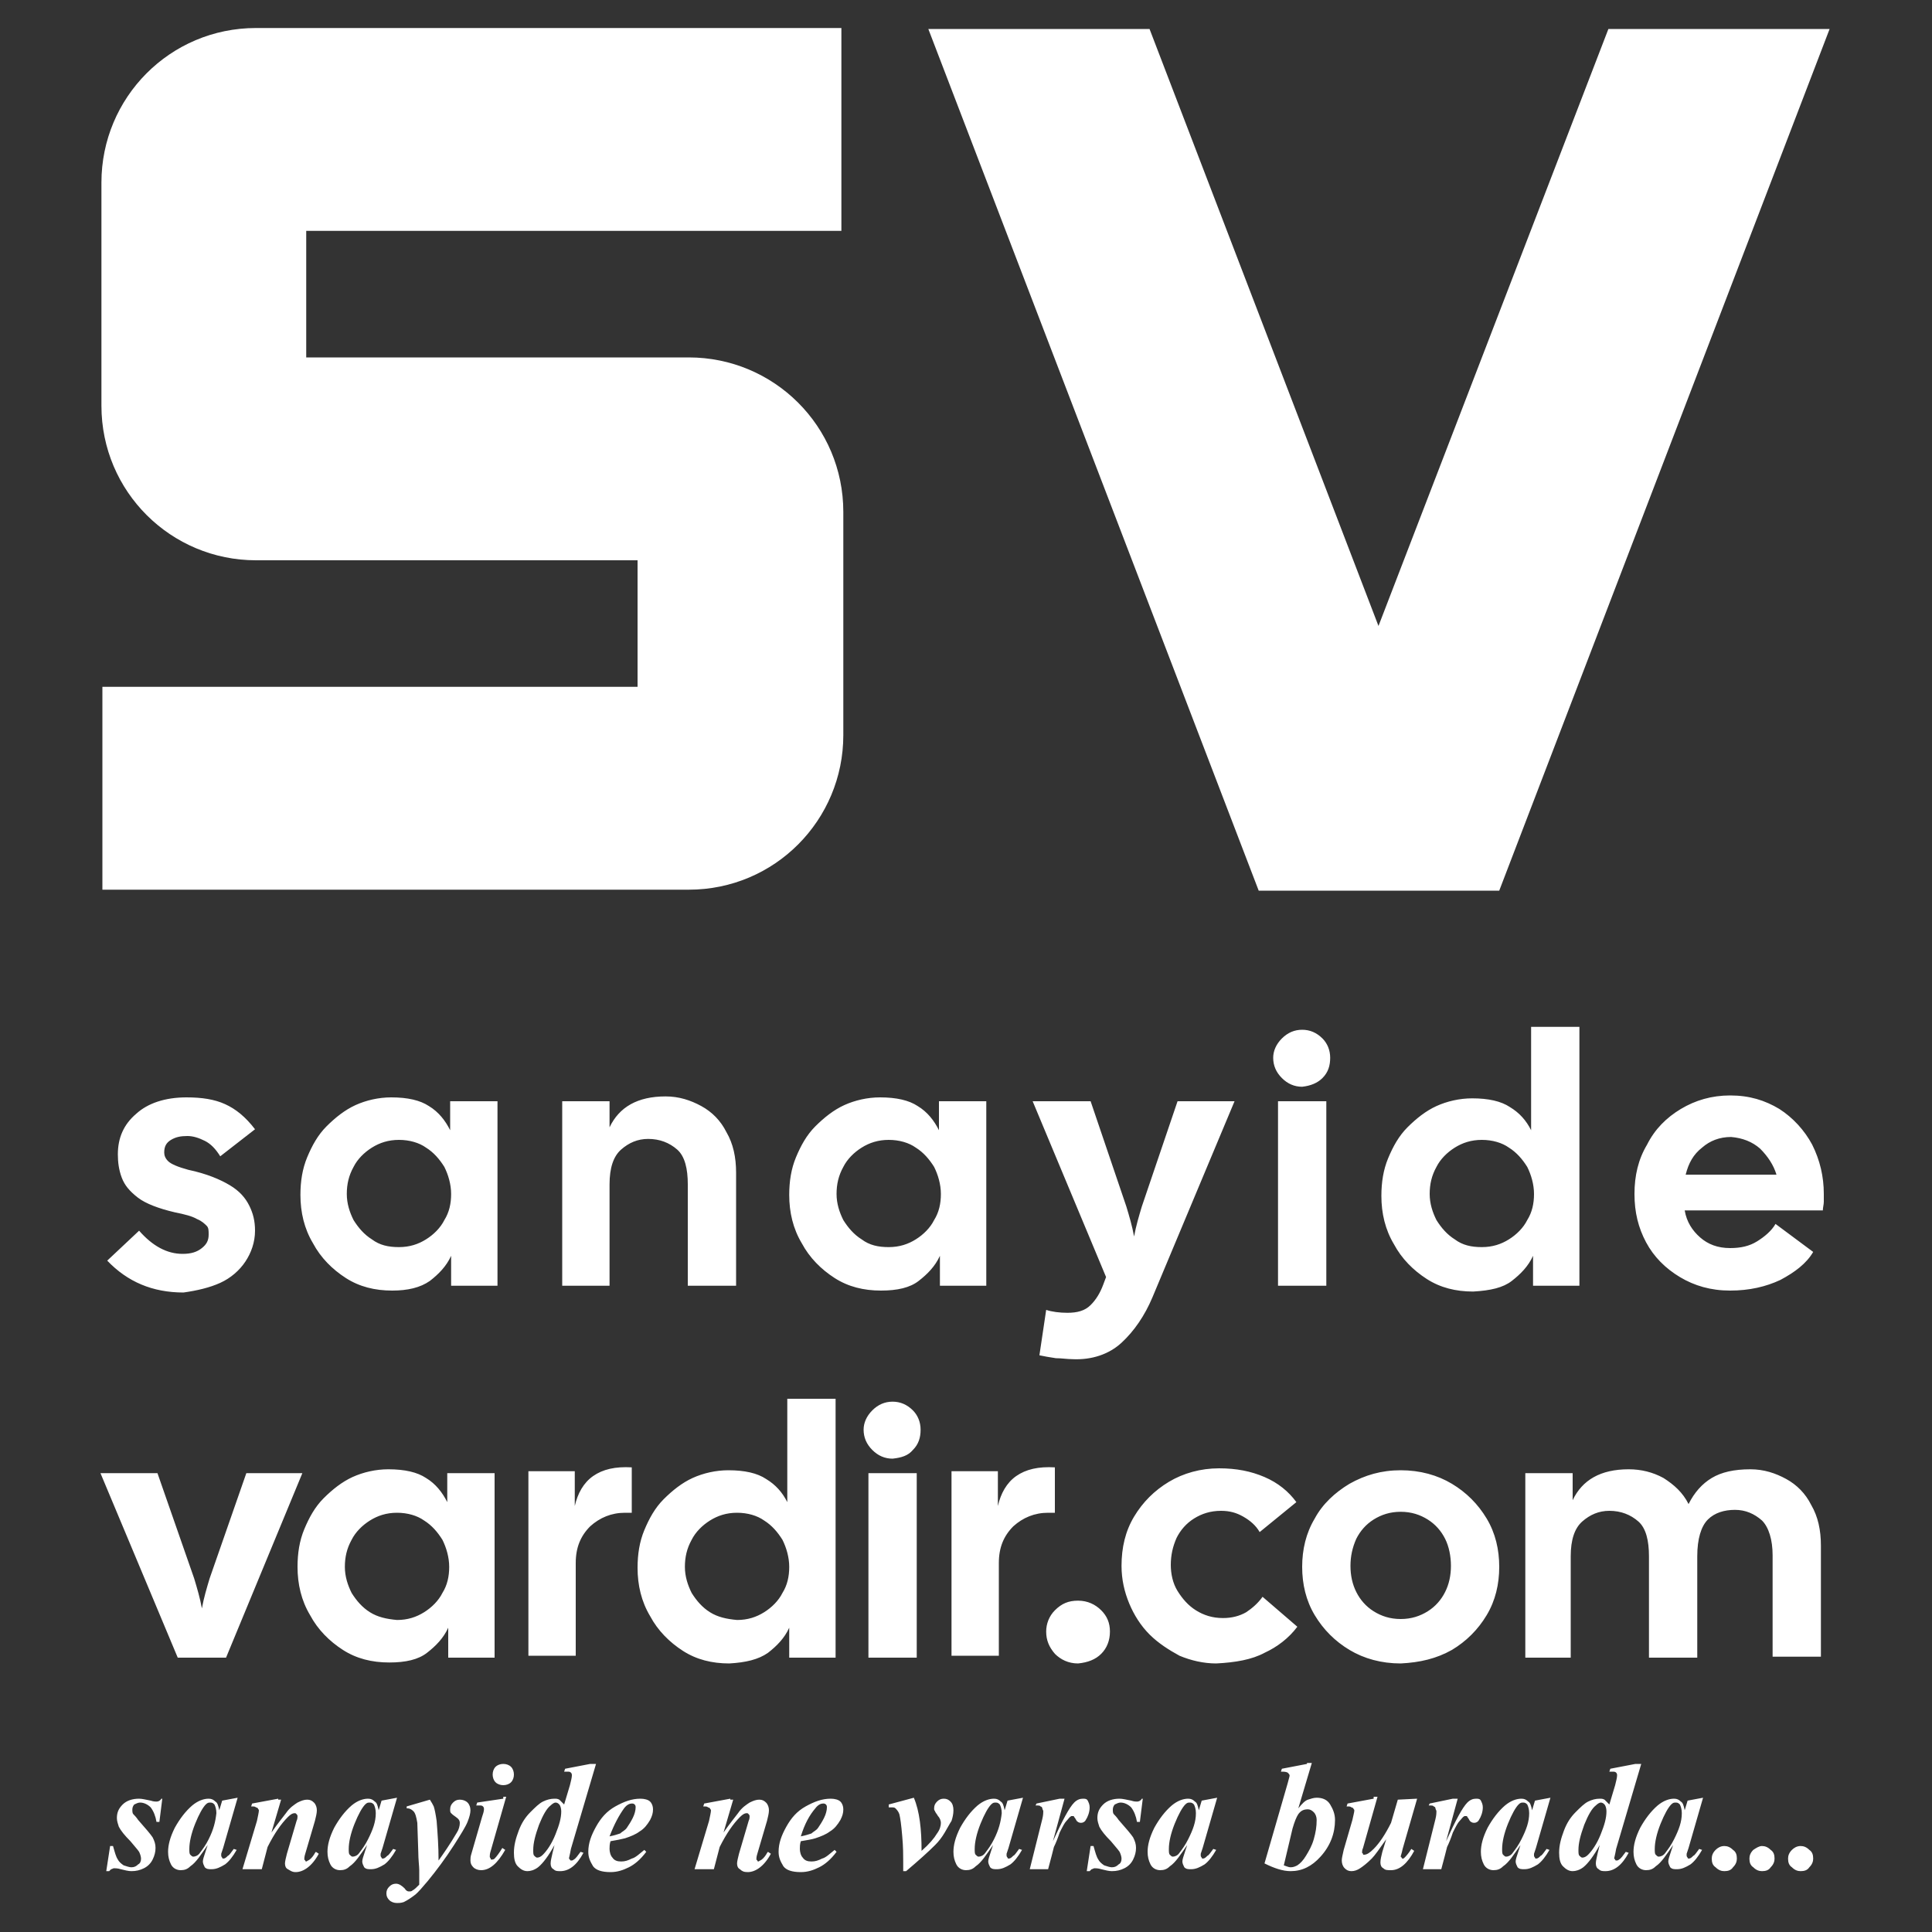<?xml version="1.0" encoding="UTF-8"?> <svg xmlns="http://www.w3.org/2000/svg" xmlns:xlink="http://www.w3.org/1999/xlink" version="1.1" id="Layer_2_00000146467256535919881490000017349546912032214691_" x="0px" y="0px" width="200px" height="200px" viewBox="0 0 200 200" style="enable-background:new 0 0 200 200;" xml:space="preserve"><rect x="0" y="0" width="200" height="200" fill="#333333" stroke="none"/> <style type="text/css"> .st0{fill:#FFFFFF;} </style> <path class="st0" d="M66,71.1H10.6v21h60.7c8.9,0,16-7.2,16-16v-6.3v-7.4V53c0-8.9-7.2-16-16-16H31.7l0-13.1h55.4v-21H26.5 c-8.9,0-16,7.2-16,16v8.3v4.6V42c0,8.9,7.2,16,16,16H66"></path> <polygon class="st0" points="155.2,92.2 189.4,3 166.5,3 142.7,64.8 119,3 96.1,3 130.3,92.2 "></polygon> <path class="st0" d="M162.6,171.6v-10.5c0-1.7,0.4-2.9,1.2-3.6c0.8-0.7,1.7-1.1,2.8-1.1c1.2,0,2.2,0.4,3,1.1c0.8,0.7,1.1,2,1.1,3.6 v10.5h5v-10.5c0-1.8,0.4-3.1,1.1-3.8c0.7-0.7,1.7-1,2.8-1c1.1,0,2,0.4,2.8,1.1c0.7,0.7,1.1,2,1.1,3.6v10.5h5V160c0-1.6-0.3-3-1-4.2 c-0.6-1.2-1.5-2.1-2.6-2.7c-1.1-0.6-2.3-1-3.7-1c-1.7,0-3,0.3-4,0.9c-1,0.6-1.8,1.5-2.4,2.7c-0.6-1.2-1.5-2-2.6-2.7 c-1.1-0.6-2.3-0.9-3.6-0.9c-2.9,0-4.8,1.1-5.8,3.2v-2.8h-4.9v19.1H162.6z M142.2,166.8c-0.8-0.5-1.4-1.2-1.8-2 c-0.4-0.8-0.6-1.7-0.6-2.7c0-1,0.2-1.9,0.6-2.8c0.4-0.8,1-1.5,1.8-2c0.8-0.5,1.7-0.8,2.8-0.8c1.1,0,2,0.3,2.8,0.8 c0.8,0.5,1.4,1.2,1.8,2c0.4,0.8,0.6,1.8,0.6,2.8c0,1-0.2,1.9-0.6,2.7c-0.4,0.8-1,1.5-1.8,2c-0.8,0.5-1.7,0.8-2.8,0.8 C143.9,167.6,143,167.3,142.2,166.8 M150.3,170.8c1.5-0.9,2.7-2.1,3.6-3.6c0.9-1.5,1.3-3.2,1.3-5c0-1.8-0.4-3.5-1.3-5 c-0.9-1.5-2.1-2.7-3.6-3.6c-1.5-0.9-3.3-1.4-5.3-1.4c-2,0-3.7,0.5-5.3,1.4c-1.5,0.9-2.8,2.1-3.6,3.6c-0.9,1.5-1.3,3.2-1.3,5 c0,1.8,0.4,3.5,1.3,5c0.9,1.5,2.1,2.7,3.6,3.6s3.3,1.4,5.3,1.4C147,172.1,148.7,171.7,150.3,170.8 M130.9,171.1 c1.3-0.6,2.5-1.5,3.4-2.7l-3.6-3.1c-0.5,0.7-1.1,1.2-1.7,1.6c-0.7,0.4-1.5,0.6-2.4,0.6c-1.1,0-2-0.3-2.8-0.8c-0.8-0.5-1.4-1.2-1.9-2 c-0.5-0.8-0.7-1.8-0.7-2.7c0-1,0.2-1.9,0.6-2.8c0.4-0.8,1-1.5,1.8-2c0.8-0.5,1.7-0.8,2.8-0.8c0.9,0,1.6,0.2,2.3,0.6 c0.7,0.4,1.3,0.9,1.7,1.6l3.8-3.1c-0.8-1.1-1.9-2-3.3-2.6c-1.4-0.6-2.9-0.9-4.7-0.9c-1.9,0-3.7,0.5-5.2,1.4 c-1.5,0.9-2.7,2.1-3.6,3.6c-0.9,1.5-1.3,3.2-1.3,5.1c0,1.4,0.3,2.7,0.8,3.9c0.5,1.2,1.2,2.3,2.1,3.2c0.9,0.9,2,1.6,3.1,2.2 c1.2,0.5,2.5,0.8,3.8,0.8C127.9,172.1,129.6,171.8,130.9,171.1 M114,171.2c0.6-0.6,0.9-1.4,0.9-2.3c0-0.9-0.3-1.6-0.9-2.2 c-0.6-0.6-1.4-1-2.4-1c-1,0-1.7,0.3-2.4,1c-0.6,0.6-0.9,1.4-0.9,2.2c0,0.9,0.3,1.6,0.9,2.3c0.6,0.6,1.4,1,2.4,1 C112.6,172.1,113.4,171.8,114,171.2 M103.4,171.6v-9.8c0-1.6,0.5-2.8,1.5-3.8c1-0.9,2.2-1.4,3.6-1.4h0.7v-4.7c-1.7-0.1-3,0.2-4,0.9 c-1,0.7-1.6,1.8-1.9,3.1v-3.6h-4.8v19.1H103.4z M94.5,150.1c0.6-0.6,0.8-1.3,0.8-2.1c0-0.8-0.3-1.5-0.8-2c-0.6-0.6-1.3-0.9-2.1-0.9 c-0.8,0-1.5,0.3-2.1,0.9c-0.6,0.6-0.9,1.3-0.9,2c0,0.8,0.3,1.5,0.9,2.1c0.6,0.6,1.3,0.9,2.1,0.9C93.3,150.9,94,150.7,94.5,150.1 M94.9,152.5h-5v19.1h5V152.5z M73.5,166.9c-0.8-0.5-1.4-1.2-1.9-2c-0.4-0.8-0.7-1.7-0.7-2.7c0-1,0.2-1.9,0.7-2.8 c0.4-0.8,1.1-1.5,1.9-2c0.8-0.5,1.7-0.8,2.8-0.8c1.1,0,2.1,0.3,2.8,0.8c0.8,0.5,1.4,1.2,1.9,2c0.4,0.8,0.7,1.8,0.7,2.8 c0,1-0.2,1.9-0.7,2.7c-0.4,0.8-1.1,1.5-1.9,2c-0.8,0.5-1.7,0.8-2.8,0.8C75.2,167.6,74.3,167.4,73.5,166.9 M79.5,171.1 c0.9-0.7,1.7-1.5,2.2-2.6v3.1h4.8v-26.8h-5v10.7c-0.5-1-1.2-1.8-2.2-2.4c-0.9-0.6-2.2-0.9-3.9-0.9c-1.3,0-2.6,0.3-3.7,0.8 c-1.1,0.5-2.1,1.3-3,2.2c-0.9,0.9-1.5,2-2,3.2c-0.5,1.2-0.7,2.5-0.7,3.9c0,1.8,0.4,3.5,1.3,5c0.8,1.5,2,2.7,3.4,3.6 c1.4,0.9,3,1.3,4.8,1.3C77.2,172.1,78.5,171.8,79.5,171.1 M59.6,171.6v-9.8c0-1.6,0.5-2.8,1.5-3.8c1-0.9,2.2-1.4,3.6-1.4h0.7v-4.7 c-1.7-0.1-3,0.2-4,0.9c-1,0.7-1.6,1.8-1.9,3.1v-3.6h-4.8v19.1H59.6z M38.3,166.9c-0.8-0.5-1.4-1.2-1.9-2c-0.4-0.8-0.7-1.7-0.7-2.7 c0-1,0.2-1.9,0.7-2.8c0.4-0.8,1.1-1.5,1.9-2c0.8-0.5,1.7-0.8,2.8-0.8c1.1,0,2.1,0.3,2.8,0.8c0.8,0.5,1.4,1.2,1.9,2 c0.4,0.8,0.7,1.8,0.7,2.8c0,1-0.2,1.9-0.7,2.7c-0.4,0.8-1.1,1.5-1.9,2c-0.8,0.5-1.7,0.8-2.8,0.8C40,167.6,39.1,167.4,38.3,166.9 M44.2,171.1c0.9-0.7,1.7-1.5,2.2-2.6v3.1h4.8v-19.1h-4.9v3c-0.5-1-1.2-1.9-2.2-2.5c-0.9-0.6-2.2-0.9-3.9-0.9 c-1.3,0-2.6,0.3-3.7,0.8c-1.1,0.5-2.1,1.3-3,2.2c-0.9,0.9-1.5,2-2,3.2c-0.5,1.2-0.7,2.5-0.7,3.9c0,1.8,0.4,3.5,1.3,5 c0.8,1.5,2,2.7,3.4,3.6c1.4,0.9,3,1.3,4.8,1.3C42,172.1,43.3,171.8,44.2,171.1 M23.4,171.6l7.9-19.1h-5.8l-3.8,10.9 c-0.3,1-0.6,2-0.8,3.1c-0.2-1.1-0.5-2.1-0.8-3.1l-3.8-10.9h-5.9l8,19.1H23.4z"></path> <path class="st0" d="M182.2,118.9c0.8,0.8,1.4,1.7,1.7,2.7h-9.4c0.3-1.2,0.8-2.1,1.7-2.8c0.8-0.7,1.8-1.1,3-1.1 C180.4,117.8,181.4,118.2,182.2,118.9 M184.3,132.5c1.5-0.8,2.7-1.7,3.4-2.9l-3.9-2.9c-0.4,0.7-1.1,1.3-1.9,1.8 c-0.8,0.5-1.7,0.7-2.8,0.7c-1.3,0-2.3-0.4-3.1-1.1c-0.8-0.7-1.4-1.6-1.6-2.8h14.3c0-0.3,0.1-0.6,0.1-0.9c0-0.3,0-0.6,0-0.8 c0-1.8-0.4-3.5-1.2-5.1c-0.8-1.5-2-2.8-3.4-3.7c-1.5-0.9-3.1-1.4-5.1-1.4c-1.9,0-3.6,0.5-5.1,1.4c-1.5,0.9-2.7,2.1-3.5,3.7 c-0.9,1.5-1.3,3.2-1.3,5.1s0.4,3.5,1.2,5c0.8,1.5,2,2.7,3.5,3.6c1.5,0.9,3.2,1.4,5.2,1.4C181.1,133.6,182.8,133.2,184.3,132.5 M150.6,128.3c-0.8-0.5-1.4-1.2-1.9-2c-0.4-0.8-0.7-1.7-0.7-2.7c0-1,0.2-1.9,0.7-2.8c0.4-0.8,1.1-1.5,1.9-2c0.8-0.5,1.7-0.8,2.8-0.8 c1.1,0,2.1,0.3,2.8,0.8c0.8,0.5,1.4,1.2,1.9,2c0.4,0.8,0.7,1.8,0.7,2.8c0,1-0.2,1.9-0.7,2.7c-0.4,0.8-1.1,1.5-1.9,2 c-0.8,0.5-1.7,0.8-2.8,0.8C152.3,129.1,151.4,128.9,150.6,128.3 M156.5,132.6c0.9-0.7,1.7-1.5,2.2-2.6v3.1h4.8v-26.8h-5v10.7 c-0.5-1-1.2-1.8-2.2-2.4c-0.9-0.6-2.2-0.9-3.9-0.9c-1.3,0-2.6,0.3-3.7,0.8c-1.1,0.5-2.1,1.3-3,2.2c-0.9,0.9-1.5,2-2,3.2 c-0.5,1.2-0.7,2.5-0.7,3.9c0,1.8,0.4,3.5,1.3,5c0.8,1.5,2,2.7,3.4,3.6c1.4,0.9,3,1.3,4.8,1.3C154.3,133.6,155.6,133.3,156.5,132.6 M136.9,111.6c0.6-0.6,0.8-1.3,0.8-2.1c0-0.8-0.3-1.5-0.8-2c-0.6-0.6-1.3-0.9-2.1-0.9c-0.8,0-1.5,0.3-2.1,0.9 c-0.6,0.6-0.9,1.3-0.9,2c0,0.8,0.3,1.5,0.9,2.1c0.6,0.6,1.3,0.9,2.1,0.9C135.7,112.4,136.4,112.1,136.9,111.6 M137.3,114h-5v19.1h5 V114z M116.1,139c1.3-1.2,2.4-2.8,3.2-4.7l8.5-20.3h-5.9l-3.7,10.9c-0.3,1-0.6,2-0.8,3.1c-0.2-1.1-0.5-2.1-0.8-3.1l-3.7-10.9h-6 l7.6,18.2l-0.3,0.8c-0.3,0.8-0.7,1.5-1.3,2.1c-0.6,0.6-1.4,0.8-2.4,0.8c-0.8,0-1.6-0.1-2.2-0.3l-0.7,4.7c0.5,0.1,1,0.2,1.7,0.3 c0.6,0,1.2,0.1,1.7,0.1C113,140.8,114.8,140.2,116.1,139 M89.2,128.3c-0.8-0.5-1.4-1.2-1.9-2c-0.4-0.8-0.7-1.7-0.7-2.7 c0-1,0.2-1.9,0.7-2.8c0.4-0.8,1.1-1.5,1.9-2c0.8-0.5,1.7-0.8,2.8-0.8c1.1,0,2.1,0.3,2.8,0.8c0.8,0.5,1.4,1.2,1.9,2 c0.4,0.8,0.7,1.8,0.7,2.8c0,1-0.2,1.9-0.7,2.7c-0.4,0.8-1.1,1.5-1.9,2c-0.8,0.5-1.7,0.8-2.8,0.8C90.9,129.1,90,128.9,89.2,128.3 M95.1,132.6c0.9-0.7,1.7-1.5,2.2-2.6v3.1h4.8V114h-4.9v3c-0.5-1-1.2-1.9-2.2-2.5c-0.9-0.6-2.2-0.9-3.9-0.9c-1.3,0-2.6,0.3-3.7,0.8 c-1.1,0.5-2.1,1.3-3,2.2c-0.9,0.9-1.5,2-2,3.2c-0.5,1.2-0.7,2.5-0.7,3.9c0,1.8,0.4,3.5,1.3,5c0.8,1.5,2,2.7,3.4,3.6 c1.4,0.9,3,1.3,4.8,1.3C92.9,133.6,94.2,133.3,95.1,132.6 M63.1,133.1v-10.5c0-1.7,0.4-2.9,1.2-3.6c0.8-0.7,1.7-1.1,2.8-1.1 c1.2,0,2.2,0.4,3,1.1c0.8,0.7,1.1,2,1.1,3.6v10.5h5v-11.7c0-1.6-0.3-3-1-4.2c-0.6-1.2-1.5-2.1-2.6-2.7c-1.1-0.6-2.3-1-3.7-1 c-2.9,0-4.8,1.1-5.8,3.2V114h-4.9v19.1H63.1z M38.5,128.3c-0.8-0.5-1.4-1.2-1.9-2c-0.4-0.8-0.7-1.7-0.7-2.7c0-1,0.2-1.9,0.7-2.8 c0.4-0.8,1.1-1.5,1.9-2c0.8-0.5,1.7-0.8,2.8-0.8c1.1,0,2.1,0.3,2.8,0.8c0.8,0.5,1.4,1.2,1.9,2c0.4,0.8,0.7,1.8,0.7,2.8 c0,1-0.2,1.9-0.7,2.7c-0.4,0.8-1.1,1.5-1.9,2c-0.8,0.5-1.7,0.8-2.8,0.8C40.2,129.1,39.3,128.9,38.5,128.3 M44.5,132.6 c0.9-0.7,1.7-1.5,2.2-2.6v3.1h4.8V114h-4.9v3c-0.5-1-1.2-1.9-2.2-2.5c-0.9-0.6-2.2-0.9-3.9-0.9c-1.3,0-2.6,0.3-3.7,0.8 c-1.1,0.5-2.1,1.3-3,2.2c-0.9,0.9-1.5,2-2,3.2c-0.5,1.2-0.7,2.5-0.7,3.9c0,1.8,0.4,3.5,1.3,5c0.8,1.5,2,2.7,3.4,3.6 c1.4,0.9,3,1.3,4.8,1.3C42.2,133.6,43.5,133.3,44.5,132.6 M22.8,132.8c1.1-0.5,2-1.3,2.6-2.2c0.6-0.9,1-2,1-3.2c0-1-0.2-1.8-0.6-2.6 c-0.4-0.8-1-1.5-2-2.1c-1-0.6-2.4-1.2-4.3-1.6c-1.1-0.3-1.8-0.6-2.1-0.9c-0.3-0.3-0.4-0.6-0.4-0.9c0-0.6,0.2-1,0.7-1.3 c0.5-0.3,1-0.4,1.7-0.4c0.6,0,1.2,0.2,1.8,0.5c0.6,0.3,1.1,0.8,1.6,1.6l3.6-2.8c-1-1.3-2-2.1-3.1-2.6c-1.1-0.5-2.4-0.7-4-0.7 c-2.2,0-4,0.6-5.2,1.7c-1.3,1.1-1.9,2.5-1.9,4.2c0,0.8,0.1,1.6,0.4,2.4c0.3,0.8,0.8,1.4,1.7,2.1c0.8,0.6,2.1,1.1,3.8,1.5 c1,0.2,1.8,0.4,2.3,0.7c0.5,0.2,0.8,0.5,1,0.7c0.2,0.2,0.2,0.5,0.2,0.9c0,0.6-0.2,1-0.7,1.4c-0.5,0.4-1.1,0.6-2,0.6 c-1.6,0-3.1-0.8-4.5-2.4l-3.3,3.1c2.1,2.2,4.7,3.3,7.9,3.3C20.4,133.6,21.7,133.3,22.8,132.8"></path> <path class="st0" d="M185.5,191.5c-0.3,0.3-0.4,0.6-0.4,0.9c0,0.4,0.1,0.7,0.4,0.9c0.3,0.3,0.6,0.4,0.9,0.4c0.4,0,0.7-0.1,0.9-0.4 c0.3-0.3,0.4-0.6,0.4-0.9c0-0.4-0.1-0.7-0.4-0.9c-0.3-0.3-0.6-0.4-0.9-0.4C186,191.1,185.7,191.3,185.5,191.5 M181.5,191.5 c-0.3,0.3-0.4,0.6-0.4,0.9c0,0.4,0.1,0.7,0.4,0.9c0.3,0.3,0.6,0.4,0.9,0.4c0.4,0,0.7-0.1,0.9-0.4c0.3-0.3,0.4-0.6,0.4-0.9 c0-0.4-0.1-0.7-0.4-0.9c-0.3-0.3-0.6-0.4-0.9-0.4C182.1,191.1,181.8,191.3,181.5,191.5 M177.6,191.5c-0.3,0.3-0.4,0.6-0.4,0.9 c0,0.4,0.1,0.7,0.4,0.9c0.3,0.3,0.6,0.4,0.9,0.4c0.4,0,0.7-0.1,0.9-0.4c0.3-0.3,0.4-0.6,0.4-0.9c0-0.4-0.1-0.7-0.4-0.9 c-0.3-0.3-0.6-0.4-0.9-0.4C178.1,191.1,177.8,191.3,177.6,191.5 M173.3,190.4c-0.3,0.6-0.6,1-0.9,1.4c-0.2,0.3-0.5,0.4-0.7,0.4 c-0.1,0-0.2-0.1-0.3-0.2c-0.1-0.1-0.1-0.3-0.1-0.6c0-0.7,0.2-1.6,0.6-2.6c0.4-1,0.8-1.7,1.1-2c0.2-0.2,0.3-0.2,0.5-0.2 c0.2,0,0.3,0.1,0.4,0.2c0.1,0.2,0.2,0.5,0.2,0.9C174.1,188.6,173.8,189.4,173.3,190.4 M174.7,186.4l-0.3,1c-0.1-0.5-0.2-0.8-0.4-0.9 c-0.2-0.2-0.4-0.3-0.7-0.3c-0.5,0-1.1,0.2-1.7,0.7c-0.7,0.6-1.3,1.4-1.8,2.3c-0.5,1-0.7,1.8-0.7,2.5c0,0.5,0.1,0.9,0.3,1.3 c0.2,0.4,0.6,0.6,1,0.6c0.4,0,0.7-0.1,1-0.4c0.6-0.4,1.1-1.2,1.8-2.2l-0.2,0.6c-0.2,0.6-0.3,0.9-0.3,1.1c0,0.2,0.1,0.4,0.2,0.6 c0.2,0.2,0.4,0.2,0.7,0.2c0.5,0,0.9-0.2,1.4-0.5c0.4-0.3,0.8-0.8,1.2-1.5l-0.3-0.1c-0.3,0.4-0.5,0.7-0.6,0.7 c-0.2,0.2-0.3,0.3-0.5,0.3c0,0-0.1,0-0.1-0.1c0,0-0.1-0.1-0.1-0.2c0,0,0-0.1,0-0.2l0.2-0.6l1.5-5.2L174.7,186.4z M165.7,189.9 c-0.4,1-0.9,1.7-1.3,2.1c-0.2,0.2-0.4,0.3-0.6,0.3c-0.1,0-0.2-0.1-0.3-0.2c-0.1-0.1-0.1-0.3-0.1-0.6c0-0.7,0.2-1.5,0.6-2.6 c0.4-1,0.8-1.7,1.2-2c0.2-0.2,0.4-0.3,0.5-0.3c0.2,0,0.3,0.1,0.4,0.2c0.1,0.1,0.2,0.4,0.2,0.7C166.3,188.2,166.1,188.9,165.7,189.9 M169.3,182.6l-2.6,0.5l-0.1,0.3c0.1,0,0.2,0,0.3,0c0.2,0,0.3,0,0.4,0.1c0.1,0.1,0.1,0.2,0.1,0.3c0,0.2-0.1,0.6-0.2,1l-0.6,2 c-0.2-0.2-0.4-0.4-0.5-0.5c-0.2-0.1-0.3-0.1-0.5-0.1c-0.4,0-0.8,0.1-1.2,0.3c-0.4,0.2-0.8,0.6-1.3,1.1c-0.5,0.5-0.9,1.1-1.2,1.9 c-0.3,0.8-0.5,1.5-0.5,2.3c0,0.6,0.1,1.1,0.4,1.4c0.3,0.3,0.6,0.5,1,0.5c0.3,0,0.7-0.1,1.1-0.4c0.5-0.4,1.1-1.2,1.7-2.3l-0.2,0.8 c-0.1,0.5-0.2,0.8-0.2,1.1c0,0.3,0.1,0.5,0.3,0.6c0.2,0.2,0.4,0.2,0.7,0.2c0.9,0,1.7-0.6,2.4-1.9l-0.3-0.1c-0.3,0.4-0.5,0.7-0.7,0.8 c-0.1,0.1-0.2,0.1-0.3,0.1c0,0-0.1,0-0.1-0.1c0,0-0.1-0.1-0.1-0.1c0-0.1,0.1-0.4,0.2-1l2.6-8.8H169.3z M157.5,190.4 c-0.3,0.6-0.6,1-0.9,1.4c-0.2,0.3-0.5,0.4-0.7,0.4c-0.1,0-0.2-0.1-0.3-0.2c-0.1-0.1-0.1-0.3-0.1-0.6c0-0.7,0.2-1.6,0.6-2.6 c0.4-1,0.8-1.7,1.1-2c0.2-0.2,0.3-0.2,0.5-0.2c0.2,0,0.3,0.1,0.4,0.2c0.1,0.2,0.2,0.5,0.2,0.9C158.3,188.6,158,189.4,157.5,190.4 M158.9,186.4l-0.3,1c-0.1-0.5-0.2-0.8-0.4-0.9c-0.2-0.2-0.4-0.3-0.7-0.3c-0.5,0-1.1,0.2-1.7,0.7c-0.7,0.6-1.3,1.4-1.8,2.3 c-0.5,1-0.7,1.8-0.7,2.5c0,0.5,0.1,0.9,0.3,1.3c0.2,0.4,0.6,0.6,1,0.6c0.4,0,0.7-0.1,1-0.4c0.6-0.4,1.1-1.2,1.8-2.2l-0.2,0.6 c-0.2,0.6-0.3,0.9-0.3,1.1c0,0.2,0.1,0.4,0.2,0.6c0.2,0.2,0.4,0.2,0.7,0.2c0.5,0,0.9-0.2,1.4-0.5c0.4-0.3,0.8-0.8,1.2-1.5l-0.3-0.1 c-0.3,0.4-0.5,0.7-0.6,0.7c-0.2,0.2-0.3,0.3-0.5,0.3c0,0-0.1,0-0.1-0.1c0,0-0.1-0.1-0.1-0.2c0,0,0-0.1,0-0.2l0.2-0.6l1.5-5.2 L158.9,186.4z M150.4,186.2l-2.4,0.5l-0.1,0.2c0.3,0,0.5,0,0.5,0.1c0.1,0,0.2,0.1,0.2,0.2c0,0.1,0.1,0.2,0.1,0.3 c0,0.1,0,0.4-0.1,0.8l-1.3,5.2h1.9c0.3-1.1,0.5-1.9,0.6-2.3c0.2-0.4,0.4-0.9,0.6-1.5c0.3-0.6,0.5-1,0.7-1.2c0.2-0.2,0.3-0.4,0.5-0.5 c0.1,0,0.1,0,0.2,0c0,0,0.1,0,0.1,0.1c0,0,0.1,0.1,0.2,0.3s0.3,0.3,0.5,0.3c0.2,0,0.4-0.1,0.5-0.3c0.2-0.3,0.4-0.8,0.4-1.3 c0-0.3-0.1-0.5-0.2-0.7c-0.1-0.2-0.3-0.2-0.5-0.2c-0.3,0-0.6,0.1-0.9,0.4c-0.5,0.5-1.2,1.8-2.2,4l1.2-4.4H150.4z M142.2,186.2 l-2.7,0.5l-0.1,0.3c0.3,0,0.4,0,0.5,0.1c0.1,0,0.2,0.1,0.2,0.1c0,0.1,0.1,0.1,0.1,0.2c0,0.2-0.1,0.5-0.2,1l-0.9,3.1 c-0.1,0.5-0.2,0.8-0.2,1.1c0,0.3,0.1,0.6,0.3,0.8c0.2,0.2,0.4,0.3,0.7,0.3c0.3,0,0.6-0.1,0.9-0.3c0.3-0.2,0.7-0.5,1.2-1 c0.3-0.3,0.8-1,1.5-2l-0.4,1.3c-0.1,0.4-0.2,0.8-0.2,1.1c0,0.3,0.1,0.5,0.3,0.6c0.2,0.2,0.4,0.2,0.8,0.2c0.9,0,1.7-0.7,2.4-2 l-0.3-0.2c-0.3,0.5-0.6,0.8-0.7,0.9c-0.1,0.1-0.1,0.1-0.2,0.1c0,0-0.1,0-0.1-0.1c0,0-0.1-0.1-0.1-0.1c0-0.1,0.1-0.3,0.2-0.8l1.5-5.2 l-2,0.1l-0.7,2.4c-0.6,1.2-1.2,2.1-1.8,2.7c-0.4,0.4-0.7,0.6-1,0.6c-0.1,0-0.1,0-0.1-0.1c0,0-0.1-0.1-0.1-0.1c0-0.1,0-0.3,0.1-0.5 l1.5-5.3H142.2z M133.8,189.3c0.2-0.7,0.4-1.2,0.6-1.5c0.3-0.4,0.6-0.5,1-0.5c0.2,0,0.4,0.1,0.6,0.3c0.2,0.2,0.3,0.5,0.3,0.8 c0,0.7-0.1,1.3-0.3,2c-0.2,0.7-0.5,1.2-0.8,1.7c-0.3,0.5-0.6,0.8-0.9,1c-0.2,0.1-0.4,0.2-0.7,0.2c-0.2,0-0.4-0.1-0.7-0.2 L133.8,189.3z M135.3,182.6l-2.6,0.5l-0.1,0.3c0.3,0,0.5,0,0.7,0.1c0.1,0.1,0.2,0.2,0.2,0.3c0,0.1-0.1,0.4-0.2,0.8l-2.4,8.3 c1,0.5,1.9,0.8,2.7,0.8c1.2,0,2.2-0.5,3.1-1.5c1-1.1,1.5-2.4,1.5-3.8c0-0.6-0.2-1.1-0.5-1.6c-0.3-0.5-0.8-0.7-1.4-0.7 c-0.3,0-0.6,0.1-0.9,0.2c-0.3,0.1-0.6,0.4-1,0.9l1.4-4.7H135.3z M123,190.4c-0.3,0.6-0.6,1-0.9,1.4c-0.2,0.3-0.5,0.4-0.7,0.4 c-0.1,0-0.2-0.1-0.3-0.2c-0.1-0.1-0.1-0.3-0.1-0.6c0-0.7,0.2-1.6,0.6-2.6c0.4-1,0.8-1.7,1.1-2c0.2-0.2,0.3-0.2,0.5-0.2 c0.2,0,0.3,0.1,0.4,0.2c0.1,0.2,0.2,0.5,0.2,0.9C123.8,188.6,123.5,189.4,123,190.4 M124.4,186.4l-0.3,1c-0.1-0.5-0.2-0.8-0.4-0.9 c-0.2-0.2-0.4-0.3-0.7-0.3c-0.5,0-1.1,0.2-1.7,0.7c-0.7,0.6-1.3,1.4-1.8,2.3c-0.5,1-0.7,1.8-0.7,2.5c0,0.5,0.1,0.9,0.3,1.3 c0.2,0.4,0.6,0.6,1,0.6c0.4,0,0.7-0.1,1-0.4c0.6-0.4,1.1-1.2,1.8-2.2l-0.2,0.6c-0.2,0.6-0.3,0.9-0.3,1.1c0,0.2,0.1,0.4,0.2,0.6 c0.2,0.2,0.4,0.2,0.7,0.2c0.5,0,0.9-0.2,1.4-0.5c0.4-0.3,0.8-0.8,1.2-1.5l-0.3-0.1c-0.3,0.4-0.5,0.7-0.6,0.7 c-0.2,0.2-0.3,0.3-0.5,0.3c0,0-0.1,0-0.1-0.1c0,0-0.1-0.1-0.1-0.2c0,0,0-0.1,0-0.2l0.2-0.6l1.5-5.2L124.4,186.4z M118.2,186.2 c-0.1,0.2-0.3,0.3-0.5,0.3c-0.1,0-0.3,0-0.6-0.1c-0.5-0.1-0.9-0.2-1.2-0.2c-0.7,0-1.3,0.2-1.7,0.6c-0.4,0.4-0.6,0.8-0.6,1.4 c0,0.3,0.1,0.6,0.2,0.9c0.2,0.4,0.6,0.9,1.2,1.5c0.4,0.5,0.7,0.8,0.9,1.1c0.1,0.2,0.2,0.5,0.2,0.7c0,0.3-0.1,0.5-0.3,0.6 c-0.2,0.2-0.4,0.3-0.7,0.3c-0.2,0-0.5-0.1-0.8-0.2c-0.3-0.2-0.5-0.4-0.6-0.6c-0.2-0.3-0.3-0.7-0.5-1.4h-0.3l-0.4,2.6h0.3 c0.1-0.1,0.2-0.2,0.2-0.2c0.1,0,0.2-0.1,0.3-0.1c0.1,0,0.4,0,0.7,0.1c0.4,0.1,0.8,0.2,1.1,0.2c0.5,0,0.9-0.1,1.3-0.3 c0.4-0.2,0.7-0.5,0.9-0.9c0.2-0.4,0.3-0.8,0.3-1.2c0-0.4-0.1-0.7-0.3-1.1c-0.2-0.3-0.7-0.9-1.5-1.8c-0.2-0.3-0.4-0.5-0.5-0.6 c-0.1-0.1-0.1-0.3-0.1-0.5c0-0.2,0.1-0.4,0.2-0.5c0.2-0.1,0.4-0.2,0.6-0.2c0.4,0,0.8,0.2,1.1,0.5c0.3,0.4,0.5,0.9,0.6,1.5h0.3 l0.3-2.4H118.2z M109.7,186.2l-2.4,0.5l-0.1,0.2c0.3,0,0.5,0,0.5,0.1c0.1,0,0.2,0.1,0.2,0.2c0,0.1,0.1,0.2,0.1,0.3 c0,0.1,0,0.4-0.1,0.8l-1.3,5.2h1.9c0.3-1.1,0.5-1.9,0.6-2.3c0.2-0.4,0.4-0.9,0.6-1.5c0.3-0.6,0.5-1,0.7-1.2c0.2-0.2,0.3-0.4,0.5-0.5 c0.1,0,0.1,0,0.2,0c0,0,0.1,0,0.1,0.1c0,0,0.1,0.1,0.2,0.3c0.1,0.2,0.3,0.3,0.5,0.3c0.2,0,0.4-0.1,0.5-0.3c0.2-0.3,0.4-0.8,0.4-1.3 c0-0.3-0.1-0.5-0.2-0.7c-0.1-0.2-0.3-0.2-0.5-0.2c-0.3,0-0.6,0.1-0.9,0.4c-0.5,0.5-1.2,1.8-2.2,4l1.2-4.4H109.7z M102.9,190.4 c-0.3,0.6-0.6,1-0.9,1.4c-0.2,0.3-0.5,0.4-0.7,0.4c-0.1,0-0.2-0.1-0.3-0.2c-0.1-0.1-0.1-0.3-0.1-0.6c0-0.7,0.2-1.6,0.6-2.6 c0.4-1,0.8-1.7,1.1-2c0.2-0.2,0.3-0.2,0.5-0.2c0.2,0,0.3,0.1,0.4,0.2c0.1,0.2,0.2,0.5,0.2,0.9C103.6,188.6,103.4,189.4,102.9,190.4 M104.3,186.4l-0.3,1c-0.1-0.5-0.2-0.8-0.4-0.9c-0.2-0.2-0.4-0.3-0.7-0.3c-0.5,0-1.1,0.2-1.7,0.7c-0.7,0.6-1.3,1.4-1.8,2.3 c-0.5,1-0.7,1.8-0.7,2.5c0,0.5,0.1,0.9,0.3,1.3c0.2,0.4,0.6,0.6,1,0.6c0.4,0,0.7-0.1,1-0.4c0.6-0.4,1.1-1.2,1.8-2.2l-0.2,0.6 c-0.2,0.6-0.3,0.9-0.3,1.1c0,0.2,0.1,0.4,0.2,0.6c0.2,0.2,0.4,0.2,0.7,0.2c0.5,0,0.9-0.2,1.4-0.5c0.4-0.3,0.8-0.8,1.2-1.5l-0.3-0.1 c-0.3,0.4-0.5,0.7-0.6,0.7c-0.2,0.2-0.3,0.3-0.5,0.3c0,0-0.1,0-0.1-0.1c0,0-0.1-0.1-0.1-0.2c0,0,0-0.1,0-0.2l0.2-0.6l1.5-5.2 L104.3,186.4z M96.8,191c0.4-0.4,0.7-0.8,1-1.3c0.3-0.5,0.5-0.9,0.7-1.2c0.1-0.3,0.2-0.7,0.2-1.1c0-0.4-0.1-0.7-0.3-0.9 c-0.2-0.2-0.4-0.3-0.7-0.3c-0.3,0-0.5,0.1-0.7,0.3c-0.2,0.2-0.3,0.4-0.3,0.7c0,0.1,0,0.2,0.1,0.3c0,0.1,0.2,0.3,0.3,0.5 c0.2,0.2,0.3,0.5,0.3,0.7c0,0.3-0.1,0.7-0.4,1.1c-0.3,0.5-0.8,1.1-1.6,1.8c0-2.2-0.2-4.1-0.8-5.5l-2.6,0.7v0.3c0.1,0,0.2,0,0.3,0 c0.2,0,0.3,0,0.4,0.1c0.1,0.1,0.3,0.3,0.4,0.6c0.1,0.4,0.2,1.1,0.3,2.3c0.1,1.1,0.1,2,0.1,2.6c0,0.2,0,0.5,0,1h0.3 C95.1,192.6,96.1,191.7,96.8,191 M84.4,187.2c0.3-0.4,0.6-0.5,0.8-0.5c0.1,0,0.2,0,0.3,0.1c0.1,0.1,0.1,0.2,0.1,0.3 c0,0.3-0.1,0.7-0.3,1.1c-0.2,0.4-0.4,0.7-0.6,1c-0.2,0.3-0.5,0.4-0.7,0.6c-0.3,0.1-0.6,0.2-1.1,0.3 C83.3,188.8,83.8,187.9,84.4,187.2 M84.4,190.3c0.6-0.2,1.1-0.4,1.5-0.7c0.5-0.3,0.8-0.7,1.1-1.2c0.2-0.4,0.3-0.7,0.3-1.1 c0-0.3-0.1-0.6-0.3-0.8c-0.2-0.2-0.6-0.3-1-0.3c-0.9,0-1.7,0.3-2.6,0.8c-0.9,0.5-1.5,1.2-2,2.1c-0.5,0.9-0.8,1.7-0.8,2.6 c0,0.6,0.2,1,0.5,1.5c0.3,0.4,0.9,0.6,1.8,0.6c0.7,0,1.3-0.2,1.9-0.5c0.6-0.3,1.2-0.8,1.8-1.6l-0.2-0.2c-0.5,0.4-0.9,0.8-1.3,0.9 c-0.4,0.2-0.7,0.3-1.1,0.3c-0.4,0-0.7-0.1-0.9-0.4c-0.2-0.2-0.3-0.6-0.3-0.9c0-0.2,0-0.5,0.1-0.8C83.5,190.5,84.1,190.4,84.4,190.3 M75.6,186.2l-2.7,0.5l-0.1,0.3c0.3,0,0.4,0,0.5,0.1c0.1,0,0.2,0.1,0.2,0.1c0,0.1,0.1,0.1,0.1,0.2c0,0.2-0.1,0.6-0.2,1.1l-1.5,5h2 l0.6-2.3c0.7-1.4,1.4-2.4,2.1-3.1c0.3-0.3,0.5-0.4,0.7-0.4c0.1,0,0.1,0,0.2,0.1c0,0,0.1,0.1,0.1,0.2c0,0.1,0,0.3-0.1,0.5l-1,3.4 c-0.1,0.4-0.2,0.8-0.2,1c0,0.3,0.1,0.5,0.3,0.6c0.2,0.2,0.4,0.3,0.8,0.3c0.8,0,1.7-0.6,2.4-1.9l-0.3-0.2c-0.1,0.1-0.2,0.3-0.2,0.3 c-0.2,0.3-0.4,0.5-0.6,0.6c-0.1,0-0.1,0.1-0.2,0.1c0,0-0.1,0-0.1-0.1c0,0-0.1-0.1-0.1-0.1c0-0.1,0-0.3,0.1-0.6l1-3.4 c0.1-0.4,0.2-0.8,0.2-1.1c0-0.3-0.1-0.6-0.3-0.8c-0.2-0.2-0.4-0.3-0.7-0.3c-0.3,0-0.6,0.1-1,0.3c-0.3,0.2-0.8,0.5-1.2,1.1 c-0.3,0.4-0.8,1-1.5,2l1-3.4H75.6z M64.6,187.2c0.3-0.4,0.6-0.5,0.8-0.5c0.1,0,0.2,0,0.3,0.1c0.1,0.1,0.1,0.2,0.1,0.3 c0,0.3-0.1,0.7-0.3,1.1c-0.2,0.4-0.4,0.7-0.6,1c-0.2,0.3-0.5,0.4-0.7,0.6c-0.3,0.1-0.6,0.2-1.1,0.3 C63.6,188.8,64.1,187.9,64.6,187.2 M64.7,190.3c0.6-0.2,1.1-0.4,1.5-0.7c0.5-0.3,0.8-0.7,1.1-1.2c0.2-0.4,0.3-0.7,0.3-1.1 c0-0.3-0.1-0.6-0.3-0.8c-0.2-0.2-0.6-0.3-1-0.3c-0.9,0-1.7,0.3-2.6,0.8c-0.9,0.5-1.5,1.2-2,2.1c-0.5,0.9-0.8,1.7-0.8,2.6 c0,0.6,0.2,1,0.5,1.5c0.3,0.4,0.9,0.6,1.8,0.6c0.7,0,1.3-0.2,1.9-0.5c0.6-0.3,1.2-0.8,1.8-1.6l-0.2-0.2c-0.5,0.4-0.9,0.8-1.3,0.9 c-0.4,0.2-0.7,0.3-1.1,0.3c-0.4,0-0.7-0.1-0.9-0.4c-0.2-0.2-0.3-0.6-0.3-0.9c0-0.2,0-0.5,0.1-0.8C63.8,190.5,64.3,190.4,64.7,190.3 M57.5,189.9c-0.4,1-0.9,1.7-1.3,2.1c-0.2,0.2-0.4,0.3-0.6,0.3c-0.1,0-0.2-0.1-0.3-0.2c-0.1-0.1-0.1-0.3-0.1-0.6 c0-0.7,0.2-1.5,0.6-2.6c0.4-1,0.8-1.7,1.2-2c0.2-0.2,0.4-0.3,0.5-0.3c0.2,0,0.3,0.1,0.4,0.2c0.1,0.1,0.2,0.4,0.2,0.7 C58.1,188.2,57.9,188.9,57.5,189.9 M61.1,182.6l-2.6,0.5l-0.1,0.3c0.1,0,0.2,0,0.3,0c0.2,0,0.3,0,0.4,0.1c0.1,0.1,0.1,0.2,0.1,0.3 c0,0.2-0.1,0.6-0.2,1l-0.6,2c-0.2-0.2-0.4-0.4-0.5-0.5c-0.2-0.1-0.3-0.1-0.5-0.1c-0.4,0-0.8,0.1-1.2,0.3c-0.4,0.2-0.8,0.6-1.3,1.1 c-0.5,0.5-0.9,1.1-1.2,1.9c-0.3,0.8-0.5,1.5-0.5,2.3c0,0.6,0.1,1.1,0.4,1.4c0.3,0.3,0.6,0.5,1,0.5c0.3,0,0.7-0.1,1.1-0.4 c0.5-0.4,1.1-1.2,1.7-2.3l-0.2,0.8c-0.1,0.5-0.2,0.8-0.2,1.1c0,0.3,0.1,0.5,0.3,0.6c0.2,0.2,0.4,0.2,0.7,0.2c0.9,0,1.7-0.6,2.4-1.9 l-0.3-0.1c-0.3,0.4-0.5,0.7-0.7,0.8c-0.1,0.1-0.2,0.1-0.3,0.1c0,0-0.1,0-0.1-0.1c0,0-0.1-0.1-0.1-0.1c0-0.1,0.1-0.4,0.2-1l2.6-8.8 H61.1z M52.1,186.2l-2.7,0.4l-0.1,0.3c0.1,0,0.2,0,0.3,0c0.2,0,0.3,0,0.4,0.1c0.1,0.1,0.1,0.2,0.1,0.3c0,0.2-0.1,0.5-0.2,0.8 l-1.1,3.8c-0.1,0.3-0.1,0.5-0.1,0.7c0,0.3,0.1,0.5,0.3,0.7c0.2,0.2,0.5,0.3,0.8,0.3c0.9,0,1.7-0.7,2.5-2.1l-0.3-0.2 c-0.3,0.5-0.6,0.9-0.8,1.1c-0.1,0.1-0.2,0.1-0.3,0.1c-0.1,0-0.1,0-0.1-0.1c0,0-0.1-0.1-0.1-0.2c0-0.1,0-0.3,0.1-0.6l1.6-5.6H52.1z M51.3,182.9c-0.2,0.2-0.3,0.5-0.3,0.8c0,0.3,0.1,0.6,0.3,0.8c0.2,0.2,0.5,0.3,0.8,0.3c0.3,0,0.6-0.1,0.8-0.3 c0.2-0.2,0.3-0.5,0.3-0.8c0-0.3-0.1-0.6-0.3-0.8c-0.2-0.2-0.5-0.3-0.8-0.3C51.8,182.6,51.5,182.7,51.3,182.9 M41.9,187.2 c0.1,0,0.2,0,0.3,0c0.2,0,0.4,0.1,0.6,0.3c0.2,0.2,0.3,0.6,0.4,1.2l0.1,3c0,0.8,0.1,1.5,0.1,1.9c0,0.3,0,0.8,0,1.5 c-0.3,0.3-0.5,0.5-0.7,0.6c-0.1,0.1-0.2,0.1-0.4,0.1c-0.1,0-0.3-0.1-0.4-0.3c-0.3-0.3-0.6-0.5-0.9-0.5c-0.3,0-0.5,0.1-0.7,0.3 c-0.2,0.2-0.3,0.4-0.3,0.7c0,0.3,0.1,0.5,0.3,0.7c0.2,0.2,0.5,0.3,0.8,0.3c0.2,0,0.4,0,0.7-0.1c0.4-0.2,0.7-0.4,1.1-0.7 c0.4-0.3,0.8-0.8,1.4-1.5c0.9-1.1,1.8-2.3,2.7-3.7c0.7-1.1,1.2-1.9,1.4-2.4c0.2-0.5,0.3-0.9,0.3-1.2c0-0.3-0.1-0.6-0.3-0.8 c-0.2-0.2-0.5-0.3-0.8-0.3c-0.3,0-0.5,0.1-0.7,0.3c-0.2,0.2-0.3,0.4-0.3,0.7c0,0.2,0,0.3,0.1,0.4c0.1,0.1,0.2,0.2,0.5,0.4 c0.3,0.2,0.4,0.4,0.4,0.6c0,0.3-0.1,0.7-0.3,1c-0.7,1.2-1.4,2.2-1.9,2.9c0-1.5-0.1-2.8-0.2-4.1c-0.1-0.7-0.2-1.2-0.3-1.5 c-0.1-0.2-0.2-0.4-0.4-0.7l-2.4,0.7V187.2z M38.1,190.4c-0.3,0.6-0.6,1-0.9,1.4c-0.2,0.3-0.5,0.4-0.7,0.4c-0.1,0-0.2-0.1-0.3-0.2 c-0.1-0.1-0.1-0.3-0.1-0.6c0-0.7,0.2-1.6,0.6-2.6c0.4-1,0.8-1.7,1.1-2c0.2-0.2,0.3-0.2,0.5-0.2c0.2,0,0.3,0.1,0.4,0.2 c0.1,0.2,0.2,0.5,0.2,0.9C38.9,188.6,38.6,189.4,38.1,190.4 M39.5,186.4l-0.3,1c-0.1-0.5-0.2-0.8-0.4-0.9c-0.2-0.2-0.4-0.3-0.7-0.3 c-0.5,0-1.1,0.2-1.7,0.7c-0.7,0.6-1.3,1.4-1.8,2.3c-0.5,1-0.7,1.8-0.7,2.5c0,0.5,0.1,0.9,0.3,1.3c0.2,0.4,0.6,0.6,1,0.6 c0.4,0,0.7-0.1,1-0.4c0.6-0.4,1.1-1.2,1.8-2.2l-0.2,0.6c-0.2,0.6-0.3,0.9-0.3,1.1c0,0.2,0.1,0.4,0.2,0.6c0.2,0.2,0.4,0.2,0.7,0.2 c0.5,0,0.9-0.2,1.4-0.5c0.4-0.3,0.8-0.8,1.2-1.5l-0.3-0.1c-0.3,0.4-0.5,0.7-0.6,0.7c-0.2,0.2-0.3,0.3-0.5,0.3c0,0-0.1,0-0.1-0.1 c0,0-0.1-0.1-0.1-0.2c0,0,0-0.1,0-0.2l0.2-0.6l1.5-5.2L39.5,186.4z M28.8,186.2l-2.7,0.5l-0.1,0.3c0.3,0,0.4,0,0.5,0.1 c0.1,0,0.2,0.1,0.2,0.1c0,0.1,0.1,0.1,0.1,0.2c0,0.2-0.1,0.6-0.2,1.1l-1.5,5h2l0.6-2.3c0.7-1.4,1.4-2.4,2.1-3.1 c0.3-0.3,0.5-0.4,0.7-0.4c0.1,0,0.1,0,0.2,0.1c0,0,0.1,0.1,0.1,0.2c0,0.1,0,0.3-0.1,0.5l-1,3.4c-0.1,0.4-0.2,0.8-0.2,1 c0,0.3,0.1,0.5,0.3,0.6s0.4,0.3,0.8,0.3c0.8,0,1.7-0.6,2.4-1.9l-0.3-0.2c-0.1,0.1-0.2,0.3-0.2,0.3c-0.2,0.3-0.4,0.5-0.6,0.6 c-0.1,0-0.1,0.1-0.2,0.1c0,0-0.1,0-0.1-0.1c0,0-0.1-0.1-0.1-0.1c0-0.1,0-0.3,0.1-0.6l1-3.4c0.1-0.4,0.2-0.8,0.2-1.1 c0-0.3-0.1-0.6-0.3-0.8c-0.2-0.2-0.4-0.3-0.7-0.3c-0.3,0-0.6,0.1-1,0.3c-0.3,0.2-0.8,0.5-1.2,1.1c-0.3,0.4-0.8,1-1.5,2l1-3.4H28.8z M21.6,190.4c-0.3,0.6-0.6,1-0.9,1.4c-0.2,0.3-0.5,0.4-0.7,0.4c-0.1,0-0.2-0.1-0.3-0.2c-0.1-0.1-0.1-0.3-0.1-0.6 c0-0.7,0.2-1.6,0.6-2.6c0.4-1,0.8-1.7,1.1-2c0.2-0.2,0.3-0.2,0.5-0.2c0.2,0,0.3,0.1,0.4,0.2c0.1,0.2,0.2,0.5,0.2,0.9 C22.3,188.6,22.1,189.4,21.6,190.4 M23,186.4l-0.3,1c-0.1-0.5-0.2-0.8-0.4-0.9c-0.2-0.2-0.4-0.3-0.7-0.3c-0.5,0-1.1,0.2-1.7,0.7 c-0.7,0.6-1.3,1.4-1.8,2.3c-0.5,1-0.7,1.8-0.7,2.5c0,0.5,0.1,0.9,0.3,1.3c0.2,0.4,0.6,0.6,1,0.6c0.4,0,0.7-0.1,1-0.4 c0.6-0.4,1.1-1.2,1.8-2.2l-0.2,0.6c-0.2,0.6-0.3,0.9-0.3,1.1c0,0.2,0.1,0.4,0.2,0.6c0.2,0.2,0.4,0.2,0.7,0.2c0.5,0,0.9-0.2,1.4-0.5 c0.4-0.3,0.8-0.8,1.2-1.5l-0.3-0.1c-0.3,0.4-0.5,0.7-0.6,0.7c-0.2,0.2-0.3,0.3-0.5,0.3c0,0-0.1,0-0.1-0.1c0,0-0.1-0.1-0.1-0.2 c0,0,0-0.1,0-0.2l0.2-0.6l1.5-5.2L23,186.4z M16.7,186.2c-0.1,0.2-0.3,0.3-0.5,0.3c-0.1,0-0.3,0-0.6-0.1c-0.5-0.1-0.9-0.2-1.2-0.2 c-0.7,0-1.3,0.2-1.7,0.6c-0.4,0.4-0.6,0.8-0.6,1.4c0,0.3,0.1,0.6,0.2,0.9c0.2,0.4,0.6,0.9,1.2,1.5c0.4,0.5,0.7,0.8,0.9,1.1 c0.1,0.2,0.2,0.5,0.2,0.7c0,0.3-0.1,0.5-0.3,0.6c-0.2,0.2-0.4,0.3-0.7,0.3c-0.2,0-0.5-0.1-0.8-0.2c-0.3-0.2-0.5-0.4-0.6-0.6 c-0.2-0.3-0.3-0.7-0.5-1.4h-0.3l-0.4,2.6h0.3c0.1-0.1,0.2-0.2,0.2-0.2c0.1,0,0.2-0.1,0.3-0.1c0.1,0,0.4,0,0.7,0.1 c0.4,0.1,0.8,0.2,1.1,0.2c0.5,0,0.9-0.1,1.3-0.3c0.4-0.2,0.7-0.5,0.9-0.9c0.2-0.4,0.3-0.8,0.3-1.2c0-0.4-0.1-0.7-0.3-1.1 c-0.2-0.3-0.7-0.9-1.5-1.8c-0.2-0.3-0.4-0.5-0.5-0.6c-0.1-0.1-0.1-0.3-0.1-0.5c0-0.2,0.1-0.4,0.2-0.5c0.2-0.1,0.4-0.2,0.6-0.2 c0.4,0,0.8,0.2,1.1,0.5c0.3,0.4,0.5,0.9,0.6,1.5h0.3l0.3-2.4H16.7z"></path> </svg> 